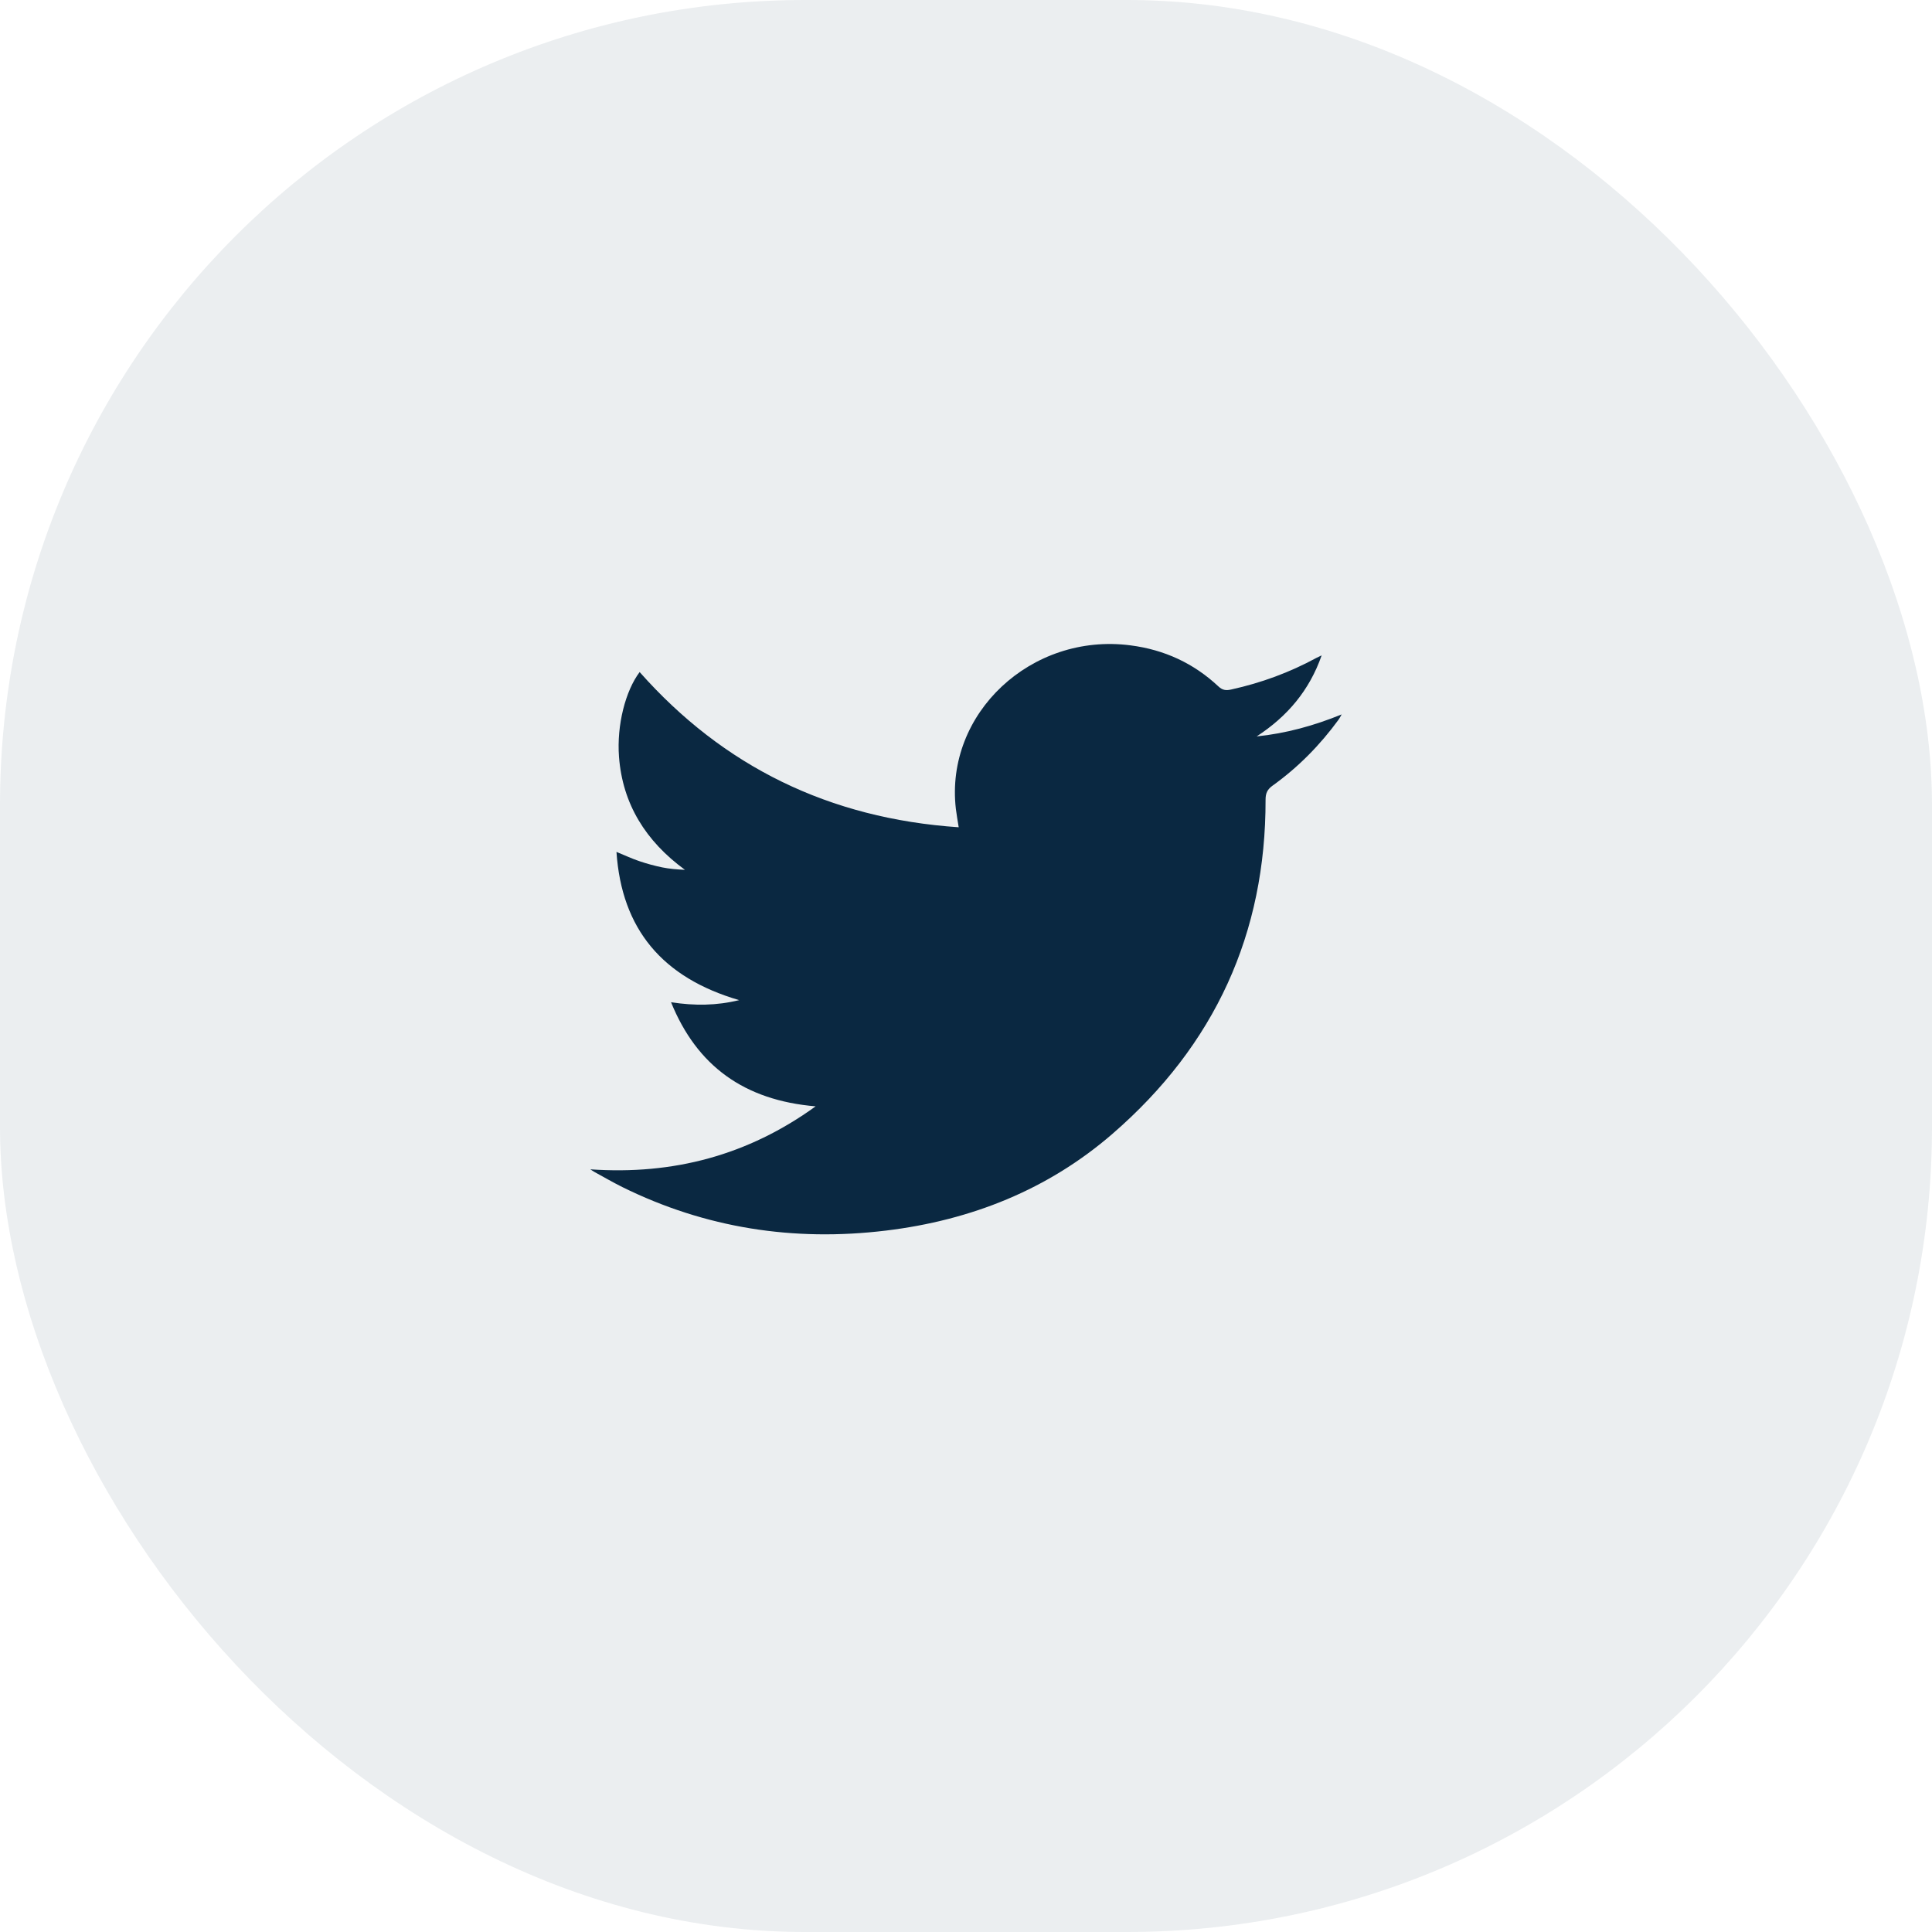 <?xml version="1.0" encoding="UTF-8"?>
<svg width="36px" height="36px" viewBox="0 0 36 36" version="1.1" xmlns="http://www.w3.org/2000/svg" xmlns:xlink="http://www.w3.org/1999/xlink">
    <title>Group 21</title>
    <g id="Website-" stroke="none" stroke-width="1" fill="none" fill-rule="evenodd">
        <g id="EarnFlex---News-&amp;-Articles" transform="translate(-1071, -315)" fill="#0A2841">
            <g id="Group-23" transform="translate(1030, 300)">
                <g id="Group-21" transform="translate(41, 15)">
                    <rect id="Rectangle-Copy-2" fill-opacity="0.08" x="0" y="0" width="36" height="36" rx="15"></rect>
                    <g id="Group-13" transform="translate(11, 12)">
                        <path d="M0,9.789 C1.545,9.896 2.938,9.527 4.198,8.615 C2.871,8.503 1.987,7.866 1.504,6.675 C1.944,6.743 2.35,6.739 2.773,6.636 C1.344,6.219 0.584,5.315 0.487,3.874 C0.65,3.941 0.778,4.001 0.912,4.046 C1.05,4.093 1.193,4.132 1.337,4.162 C1.474,4.19 1.616,4.201 1.763,4.208 C1.031,3.673 0.6,2.98 0.534,2.1 C0.49,1.508 0.656,0.87 0.919,0.523 C2.476,2.281 4.447,3.251 6.864,3.415 C6.844,3.287 6.824,3.18 6.811,3.071 C6.605,1.294 8.216,-0.214 10.063,0.025 C10.698,0.106 11.245,0.361 11.703,0.79 C11.779,0.862 11.846,0.87 11.941,0.848 C12.501,0.725 13.03,0.53 13.529,0.259 C13.553,0.246 13.578,0.235 13.627,0.212 C13.399,0.865 12.988,1.35 12.416,1.722 C12.959,1.666 13.474,1.526 14,1.312 C13.972,1.36 13.96,1.386 13.943,1.409 C13.599,1.88 13.193,2.295 12.713,2.639 C12.613,2.711 12.582,2.783 12.582,2.901 C12.587,5.382 11.645,7.471 9.725,9.131 C8.53,10.164 7.103,10.737 5.51,10.93 C3.787,11.139 2.145,10.884 0.596,10.119 C0.421,10.032 0.253,9.934 0.082,9.841 C0.053,9.825 0.027,9.806 0,9.789" id="Fill-1"></path>
                    </g>
                </g>
            </g>
        </g>
    </g>
</svg>